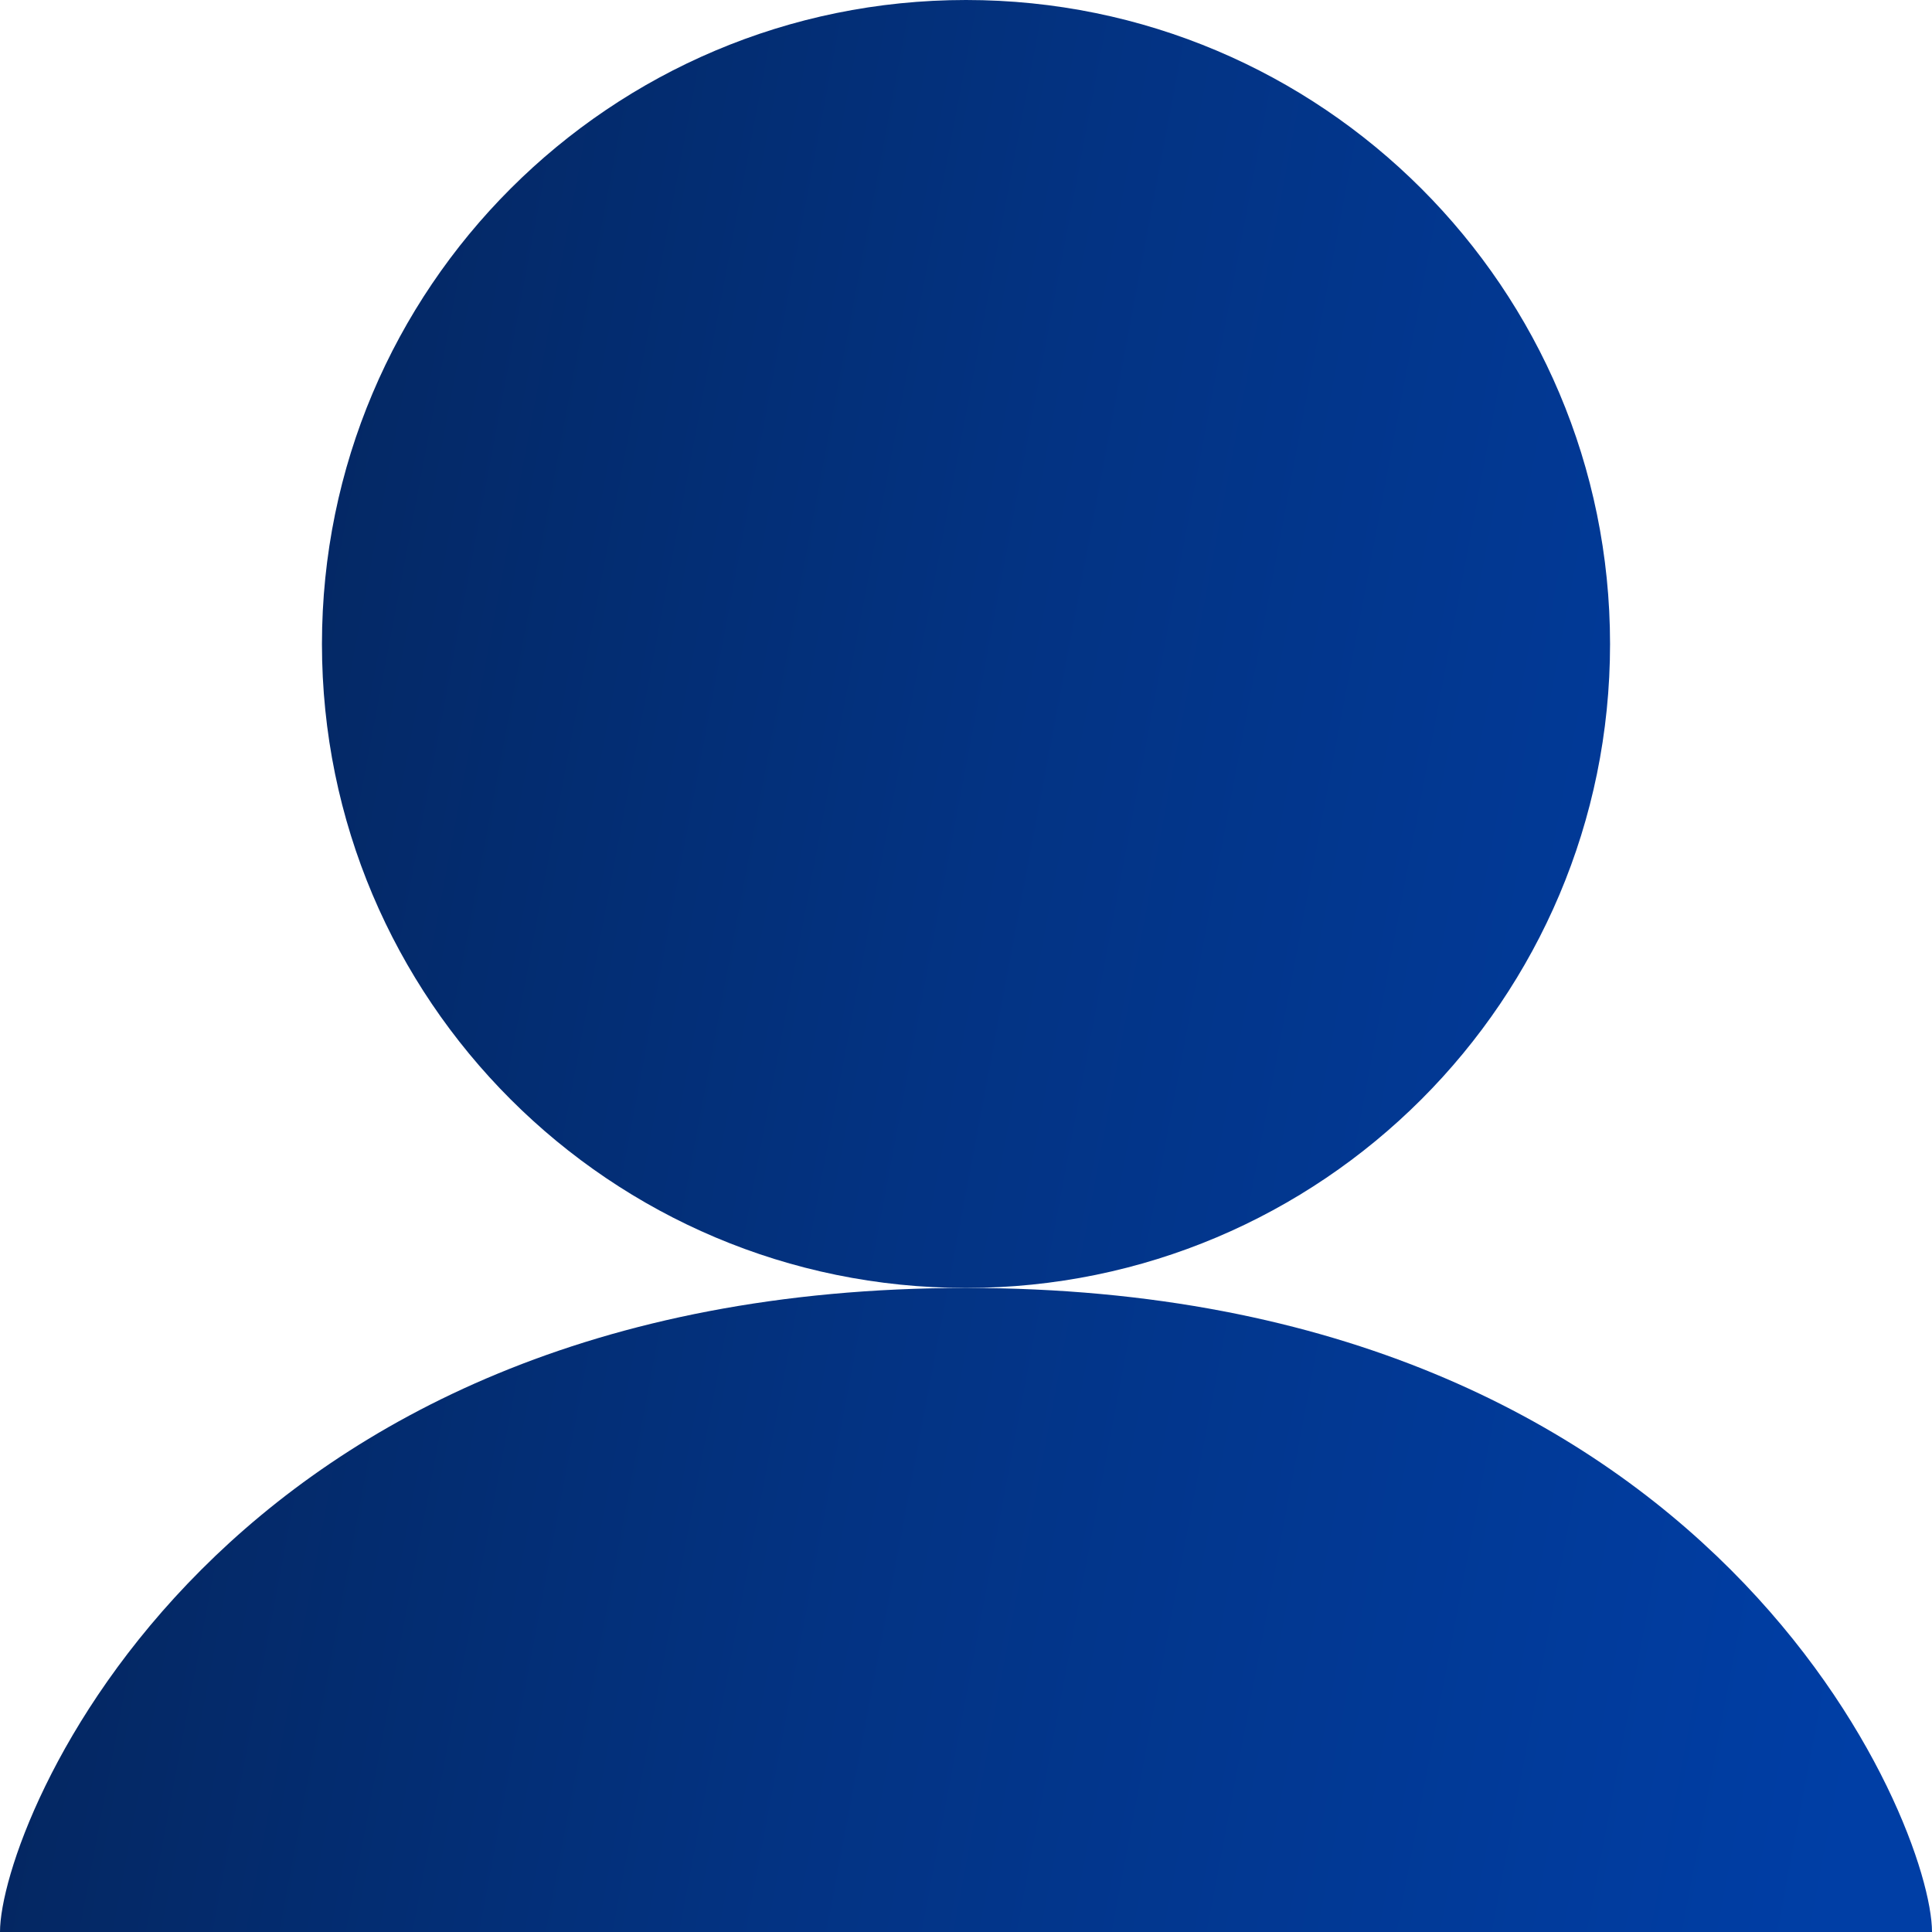 <svg width="14" height="14" viewBox="0 0 14 14" fill="none" xmlns="http://www.w3.org/2000/svg">
<path d="M11.667 4.667C11.667 7.244 9.577 9.333 7 9.333C4.423 9.333 2.333 7.244 2.333 4.667C2.333 2.089 4.423 0 7 0C9.577 0 11.667 2.089 11.667 4.667Z" fill="url(#paint0_linear_2871_711)"/>
<path d="M7 9.333C1.556 9.333 0 13.222 0 14H14C14 13.222 12.444 9.333 7 9.333Z" fill="url(#paint1_linear_2871_711)"/>
<defs>
<linearGradient id="paint0_linear_2871_711" x1="0.385" y1="0.941" x2="15.16" y2="3.733" gradientUnits="userSpaceOnUse">
<stop stop-color="#042357"/>
<stop offset="0.505" stop-color="#033383"/>
<stop offset="1" stop-color="#003EA5"/>
</linearGradient>
<linearGradient id="paint1_linear_2871_711" x1="0.385" y1="0.941" x2="15.16" y2="3.733" gradientUnits="userSpaceOnUse">
<stop stop-color="#042357"/>
<stop offset="0.505" stop-color="#033383"/>
<stop offset="1" stop-color="#003EA5"/>
</linearGradient>
</defs>
</svg>
